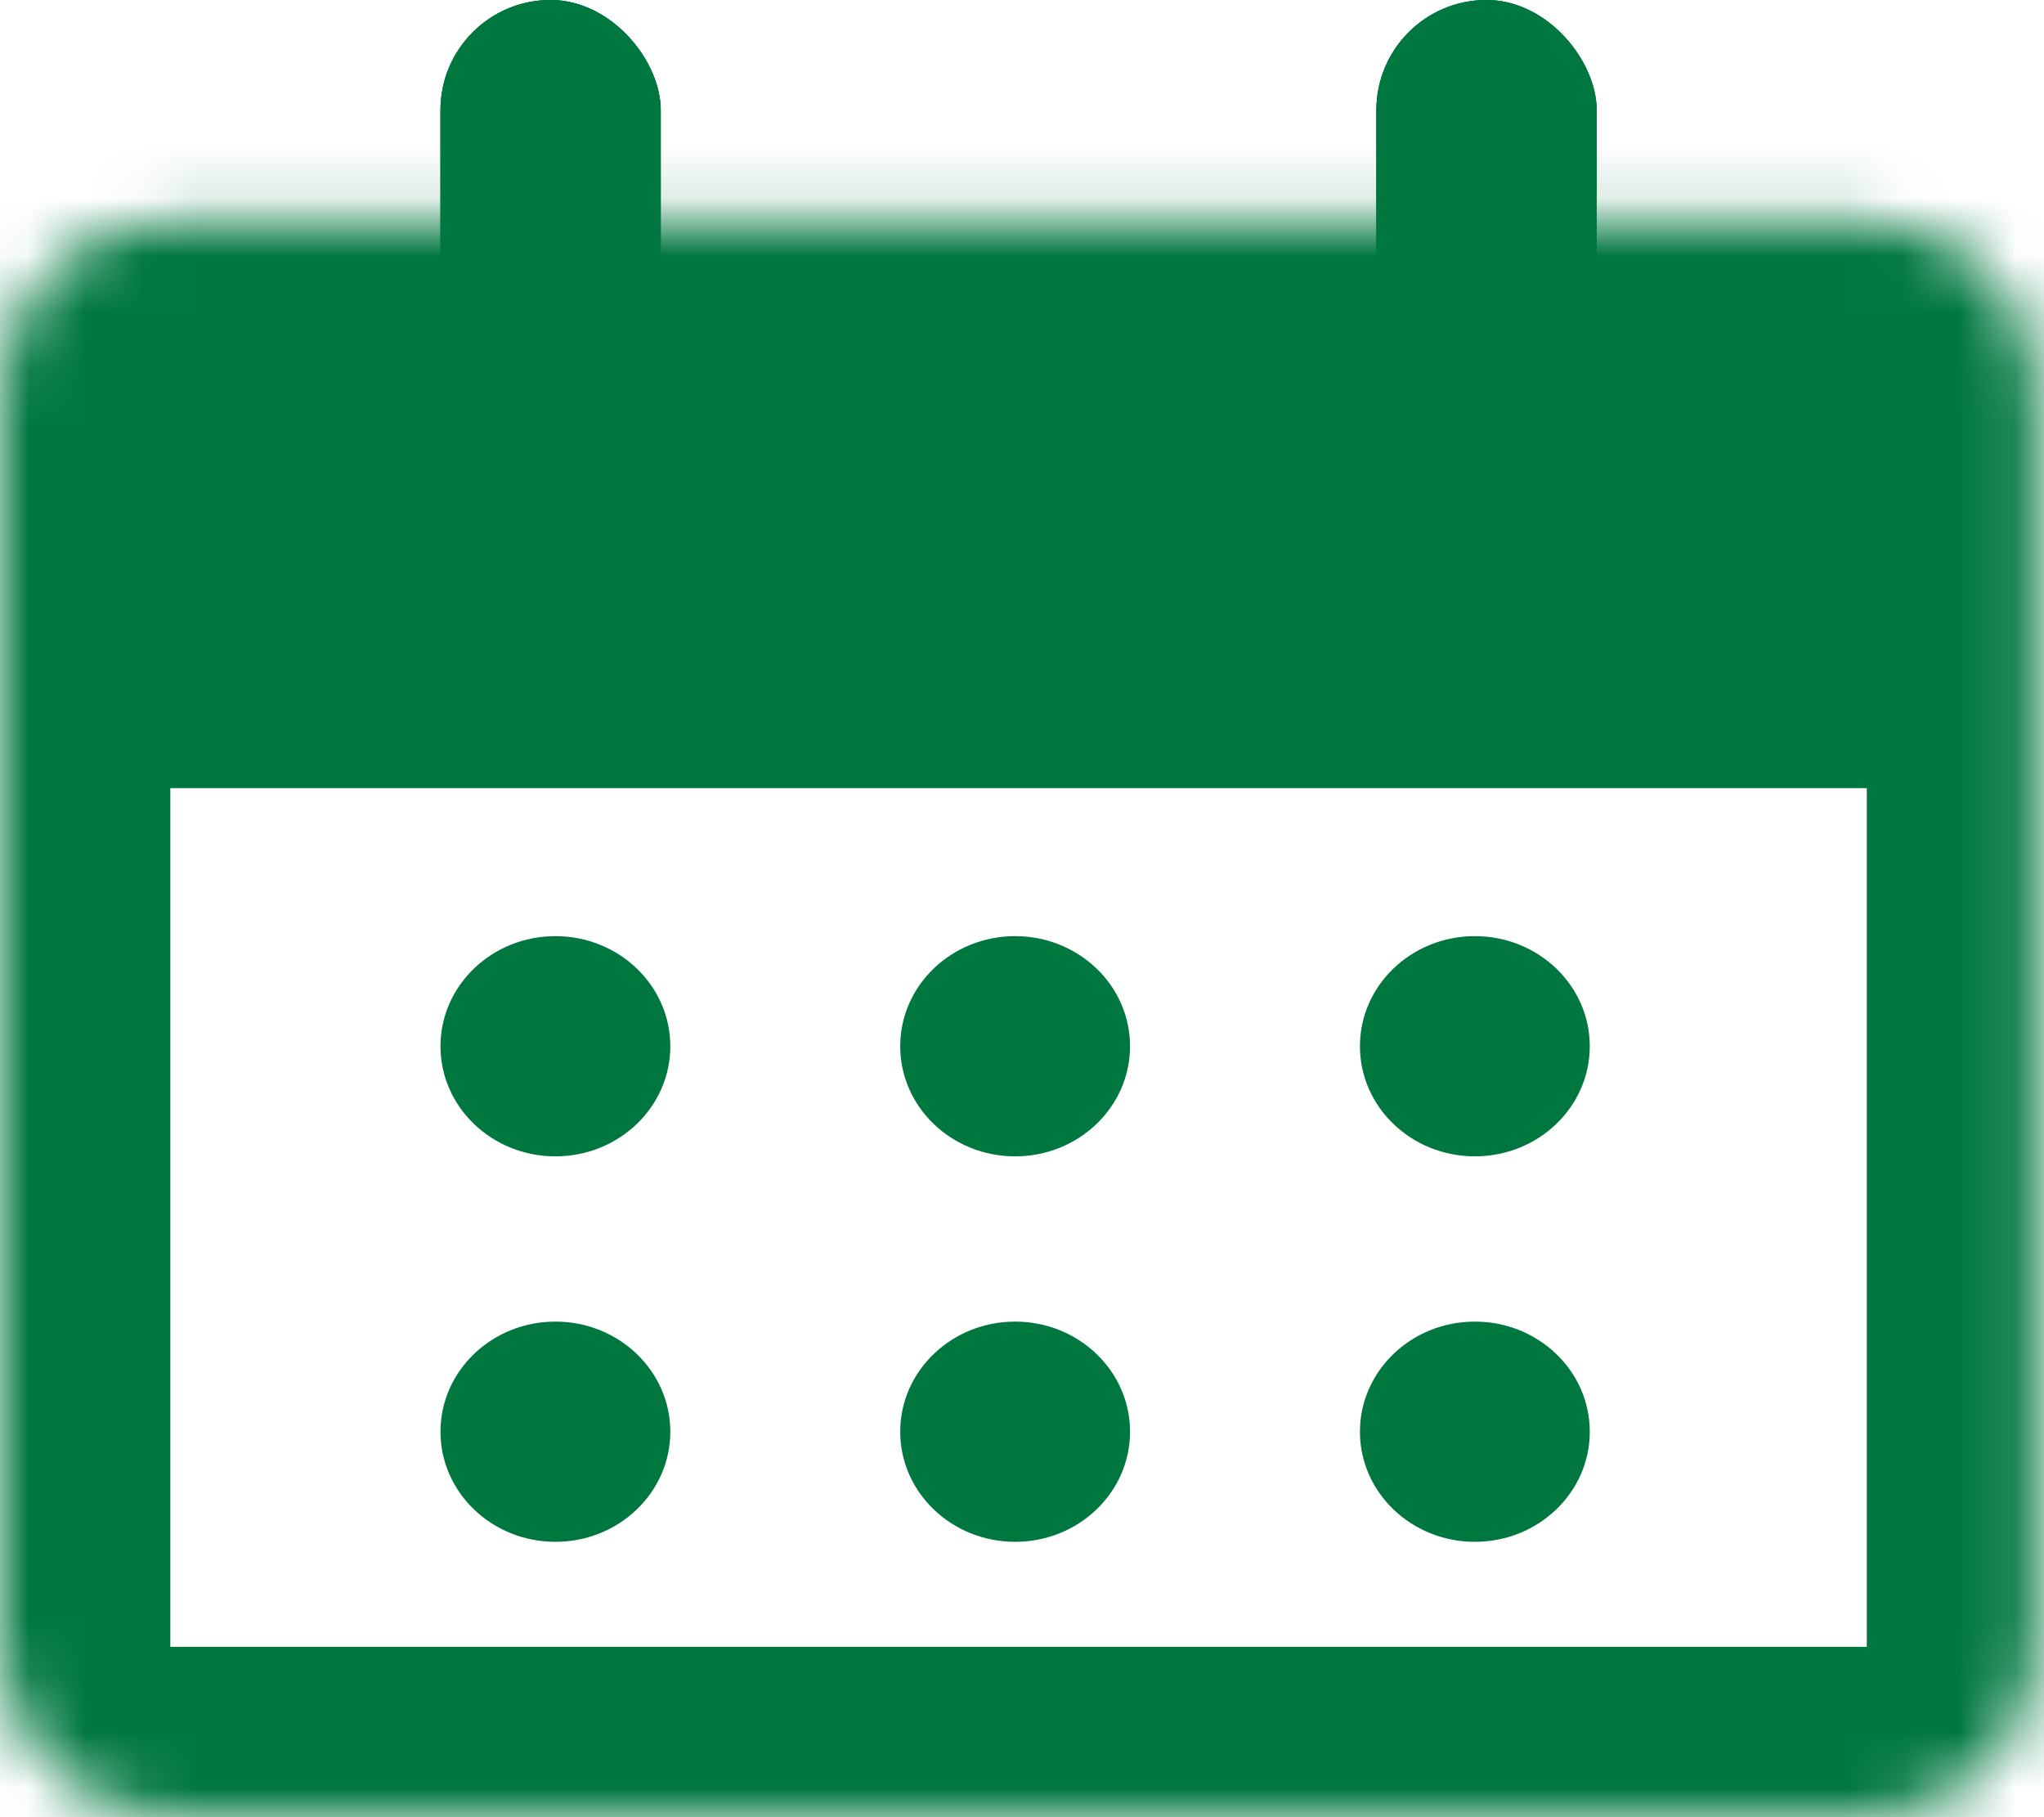 <?xml version="1.0" encoding="UTF-8"?>
<svg xmlns="http://www.w3.org/2000/svg" width="36" height="32" viewBox="0 0 36 32" fill="none">
  <mask id="path-1-inside-1_39_1830" fill="white">
    <path d="M0 6.879C0 5.222 1.343 3.879 3 3.879H32.879C34.536 3.879 35.879 5.222 35.879 6.879V29C35.879 30.657 34.536 32 32.879 32H3C1.343 32 0 30.657 0 29V6.879Z"></path>
  </mask>
  <path d="M-3 -0.121C-3 -3.435 -0.314 -6.121 3 -6.121H32.879C36.193 -6.121 38.879 -3.435 38.879 -0.121L32.879 13.879H3L-3 -0.121ZM38.879 29C38.879 32.314 36.193 35 32.879 35H3C-0.314 35 -3 32.314 -3 29H3H32.879H38.879ZM3 35C-0.314 35 -3 32.314 -3 29V-0.121C-3 -3.435 -0.314 -6.121 3 -6.121V13.879V29V35ZM32.879 -6.121C36.193 -6.121 38.879 -3.435 38.879 -0.121V29C38.879 32.314 36.193 35 32.879 35V29V13.879V-6.121Z" fill="#00773F" mask="url(#path-1-inside-1_39_1830)"></path>
  <ellipse cx="17.879" cy="18.424" rx="2.024" ry="1.939" fill="#00773F"></ellipse>
  <ellipse cx="17.879" cy="25.212" rx="2.024" ry="1.939" fill="#00773F"></ellipse>
  <ellipse cx="9.782" cy="18.424" rx="2.024" ry="1.939" fill="#00773F"></ellipse>
  <ellipse cx="9.782" cy="25.212" rx="2.024" ry="1.939" fill="#00773F"></ellipse>
  <ellipse cx="25.976" cy="18.424" rx="2.024" ry="1.939" fill="#00773F"></ellipse>
  <ellipse cx="25.976" cy="25.212" rx="2.024" ry="1.939" fill="#00773F"></ellipse>
  <rect x="7.758" width="3.879" height="6.788" rx="1.939" fill="#00773F"></rect>
  <rect x="7.758" width="3.879" height="6.788" rx="1.939" fill="#00773F"></rect>
  <rect x="7.758" width="3.879" height="6.788" rx="1.939" fill="#00773F"></rect>
  <rect x="24.242" width="3.879" height="6.788" rx="1.939" fill="#00773F"></rect>
  <rect x="24.242" width="3.879" height="6.788" rx="1.939" fill="#00773F"></rect>
  <rect x="24.242" width="3.879" height="6.788" rx="1.939" fill="#00773F"></rect>
</svg>
